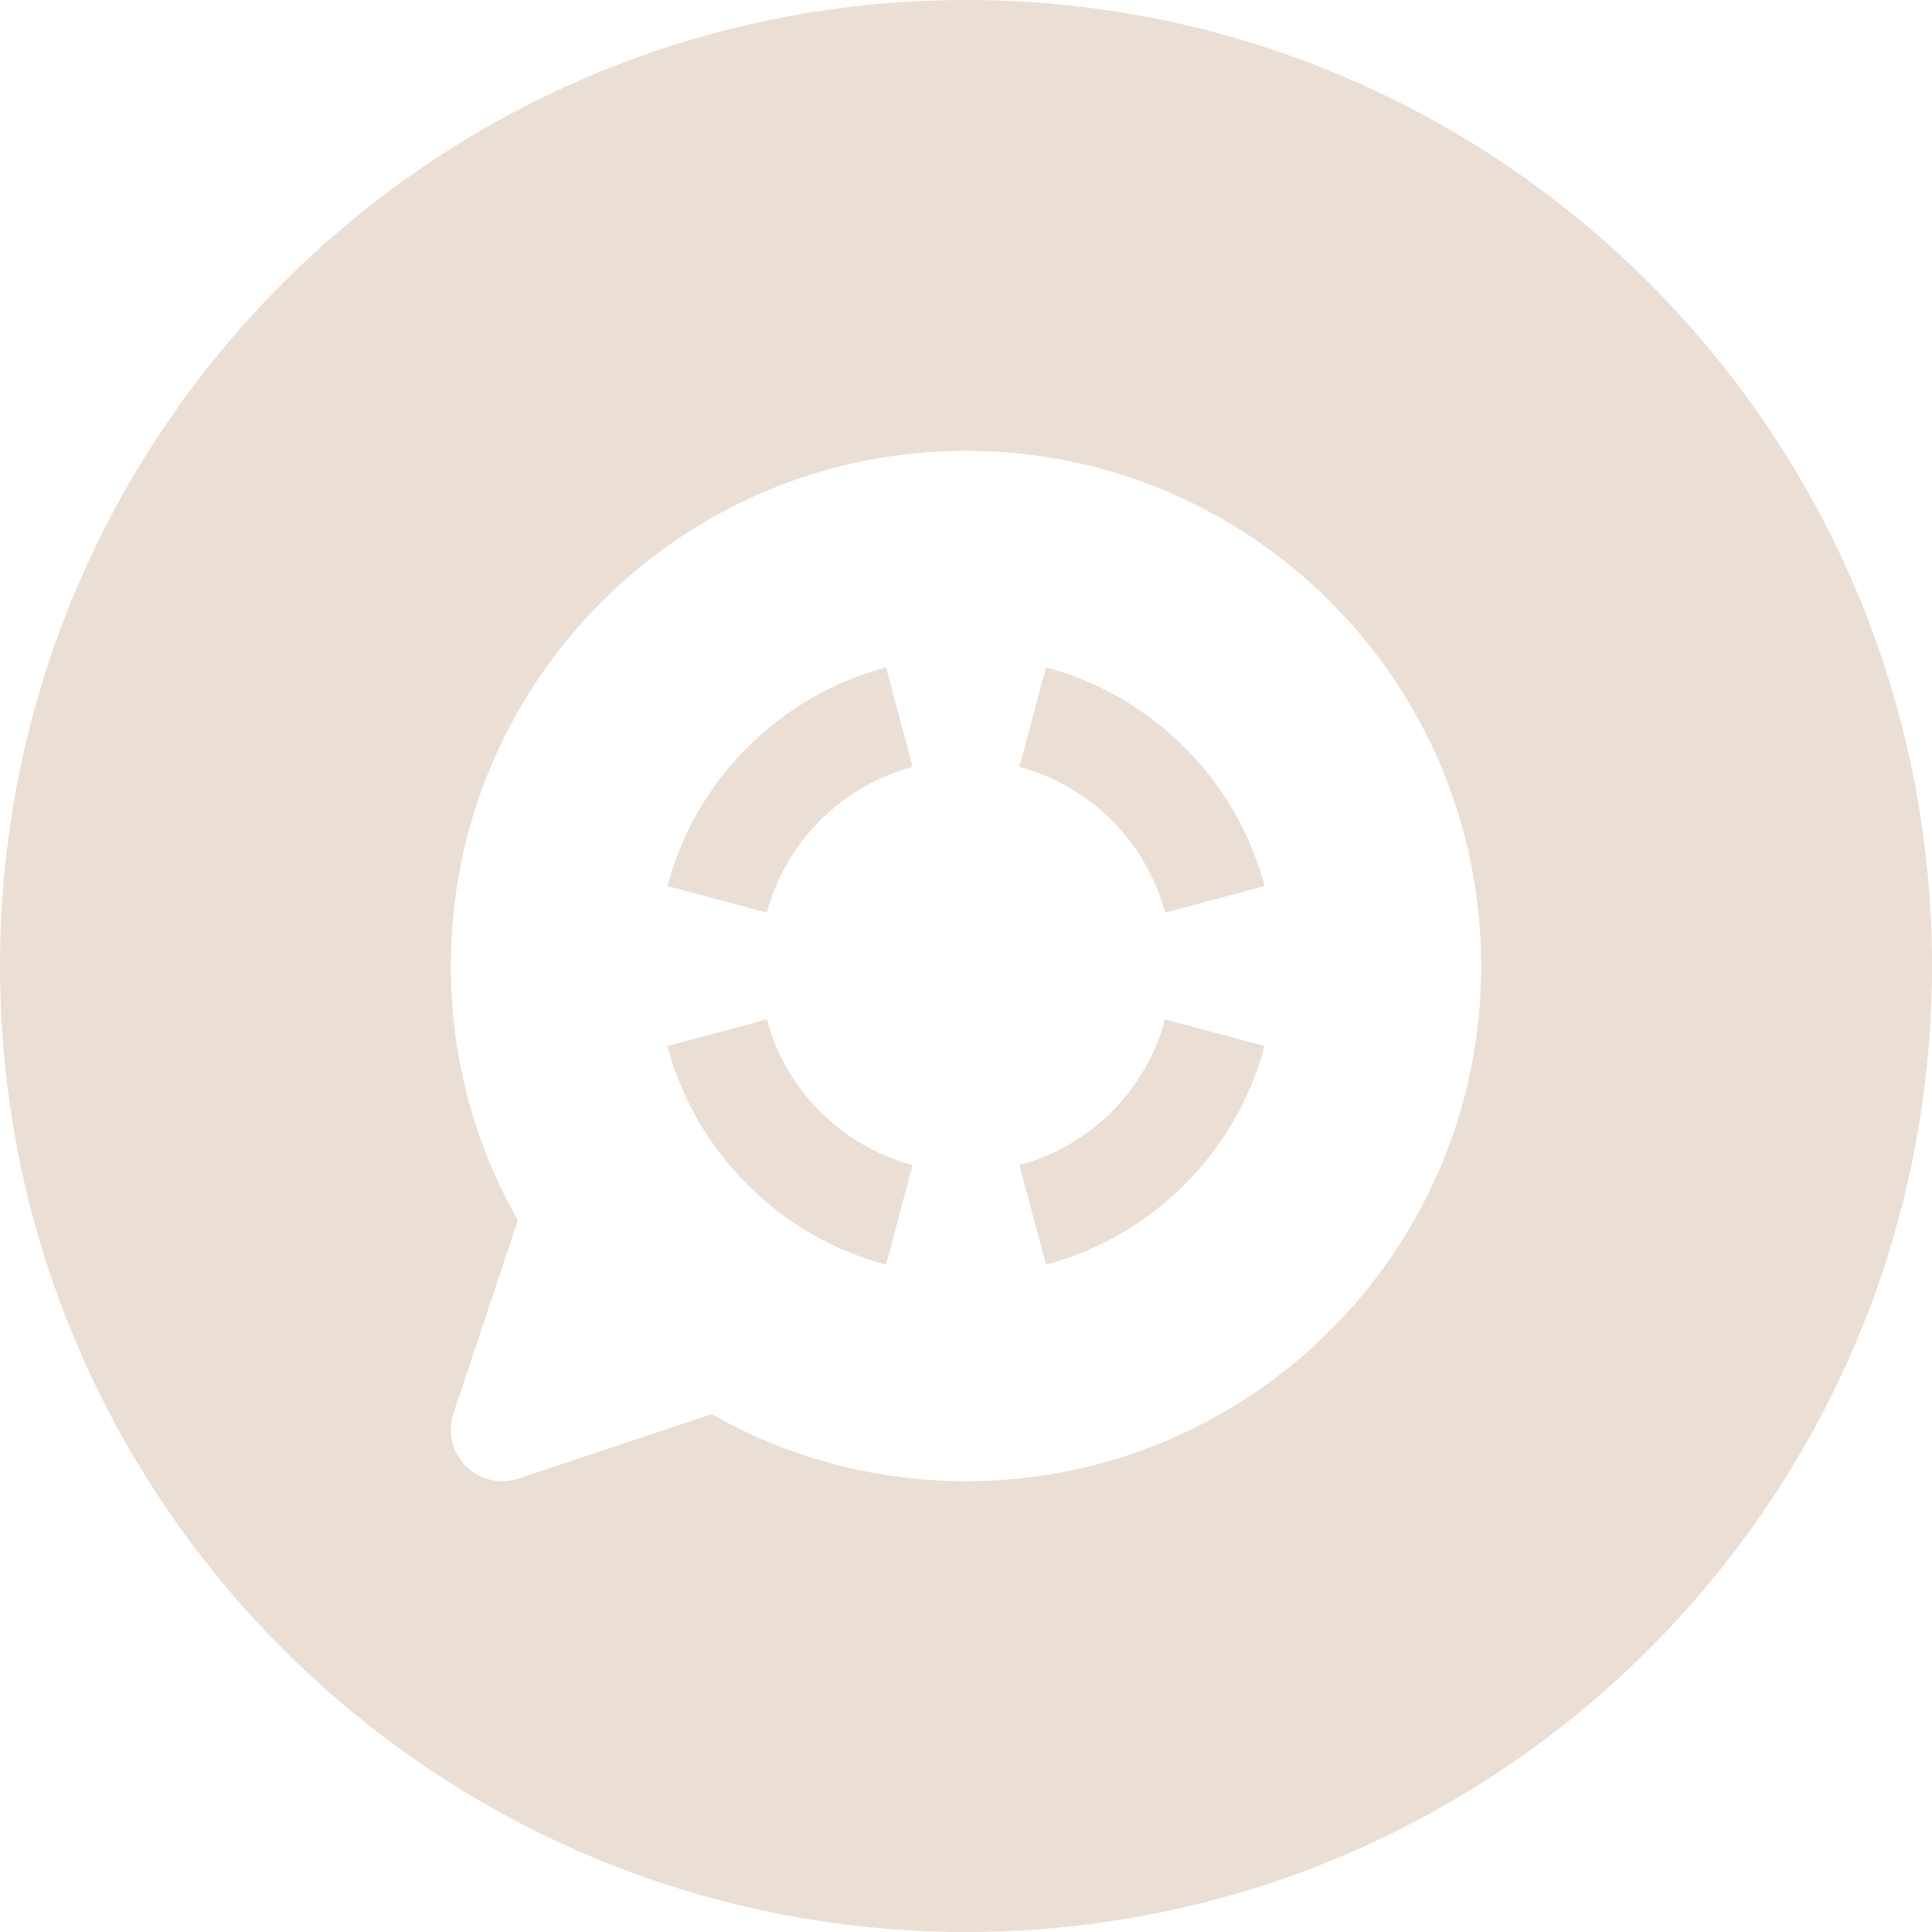 <?xml version="1.0" encoding="UTF-8" standalone="no"?><svg xmlns="http://www.w3.org/2000/svg" xmlns:xlink="http://www.w3.org/1999/xlink" fill="none" height="30" preserveAspectRatio="xMidYMid meet" style="fill: none" version="1" viewBox="1.0 1.0 30.0 30.0" width="30" zoomAndPan="magnify"><g id="change1_1"><path clip-rule="evenodd" d="M16 31C24.284 31 31 24.284 31 16C31 7.716 24.284 1 16 1C7.716 1 1 7.716 1 16C1 24.284 7.716 31 16 31ZM16 8C11.582 8 8 11.582 8 16C8 17.434 8.378 18.783 9.041 19.948L8.041 22.947C7.945 23.235 8.02 23.551 8.234 23.766C8.449 23.98 8.766 24.055 9.053 23.959L12.052 22.959C13.217 23.622 14.566 24 16 24C20.418 24 24 20.418 24 16C24 11.582 20.418 8 16 8ZM11.363 14.758C11.573 13.969 11.988 13.223 12.606 12.606C13.223 11.989 13.969 11.573 14.758 11.363L15.171 12.909C14.646 13.049 14.15 13.324 13.737 13.737C13.324 14.15 13.048 14.646 12.908 15.171L11.363 14.758ZM17.242 11.363C18.031 11.573 18.776 11.989 19.394 12.606C20.011 13.223 20.426 13.969 20.637 14.758L19.091 15.171C18.951 14.646 18.676 14.15 18.263 13.737C17.849 13.324 17.354 13.049 16.829 12.909L17.242 11.363ZM12.606 19.394C11.988 18.777 11.573 18.031 11.363 17.242L12.908 16.829C13.048 17.354 13.324 17.85 13.737 18.263C14.15 18.676 14.646 18.951 15.171 19.091L14.758 20.637C13.969 20.427 13.223 20.012 12.606 19.394ZM19.394 19.394C18.776 20.012 18.031 20.427 17.242 20.637L16.829 19.091C17.354 18.951 17.849 18.676 18.263 18.263C18.676 17.85 18.951 17.354 19.091 16.829L20.637 17.242C20.426 18.031 20.011 18.777 19.394 19.394Z" fill="#ebded4" fill-rule="evenodd"/></g></svg>